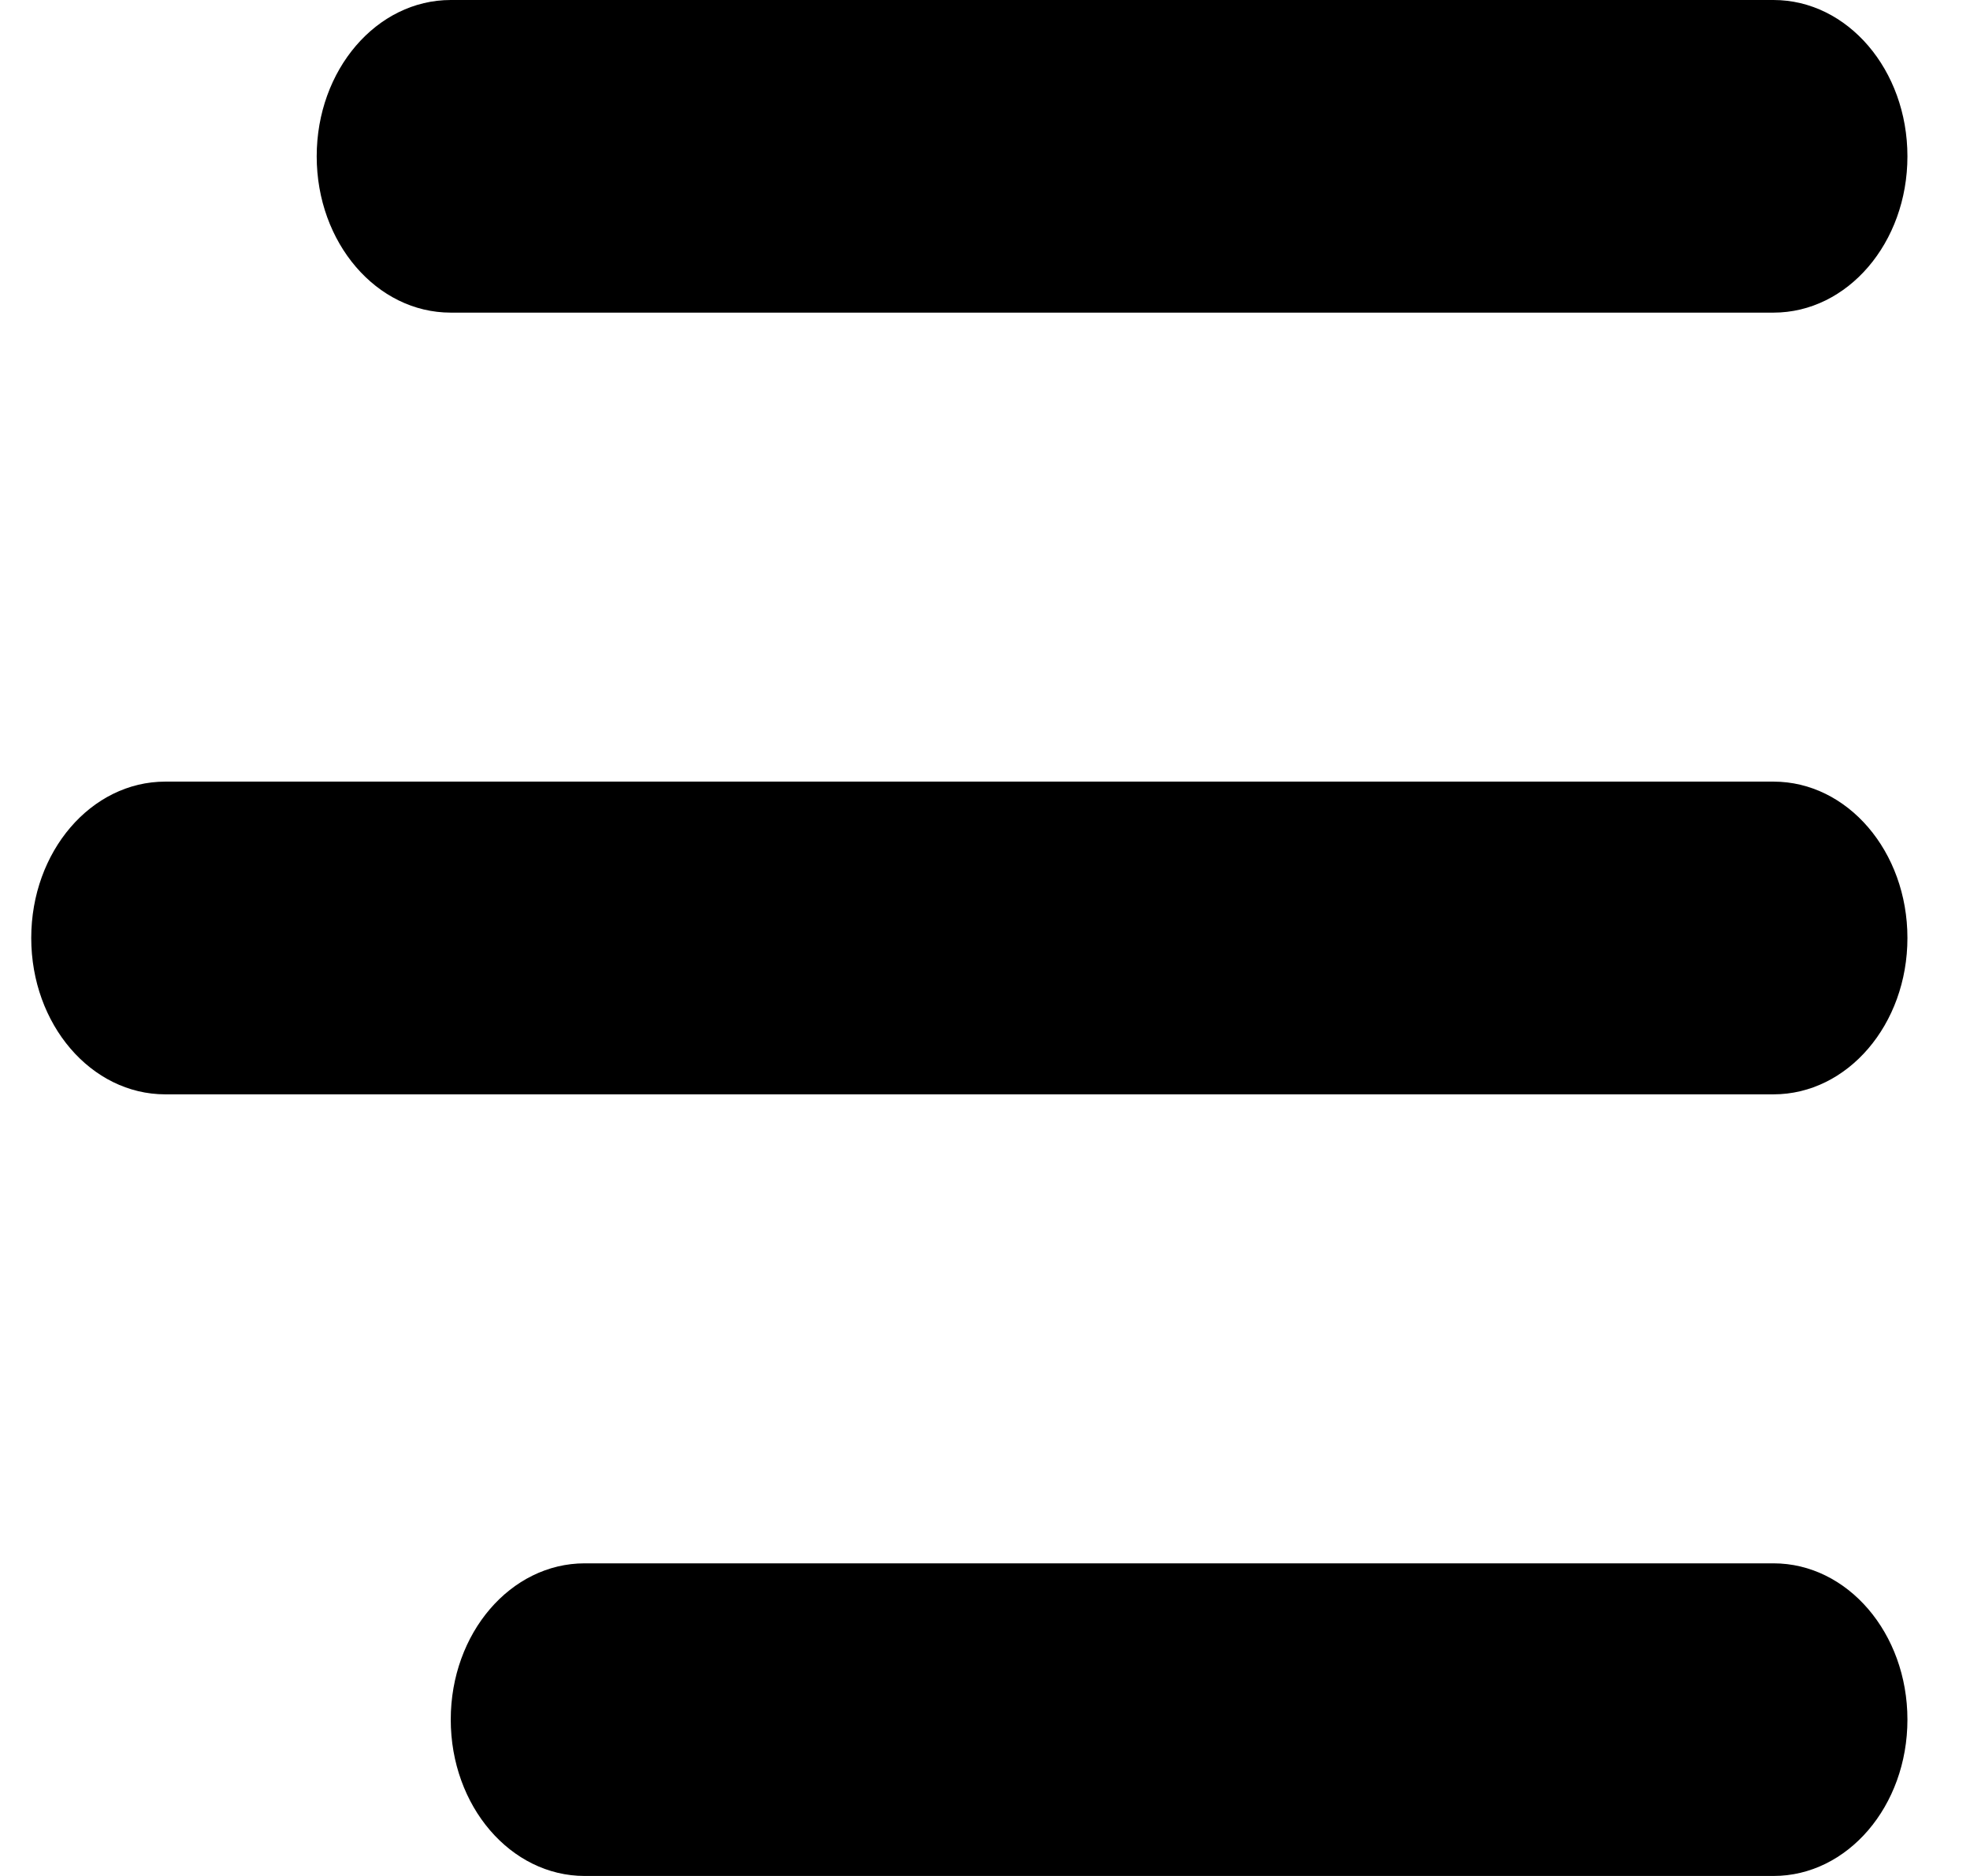 <svg width="21" height="20" viewBox="0 0 21 20" fill="none" xmlns="http://www.w3.org/2000/svg">
<path d="M20.333 1.667C20.333 0.745 19.695 0 18.905 0H4.805C4.015 0 3.376 0.745 3.376 1.667C3.376 2.589 4.015 3.333 4.805 3.333C5.595 3.333 18.905 3.333 18.905 3.333C19.695 3.333 20.333 2.589 20.333 1.667ZM20.333 10C20.333 9.078 19.695 8.333 18.905 8.333H1.762C0.972 8.333 0.333 9.078 0.333 10C0.333 10.922 0.972 11.667 1.762 11.667H18.905C19.695 11.667 20.333 10.922 20.333 10ZM4.805 18.333C4.805 19.255 5.443 20 6.233 20H18.905C19.695 20 20.333 19.255 20.333 18.333C20.333 17.412 19.695 16.667 18.905 16.667H6.233C5.443 16.667 4.805 17.412 4.805 18.333Z" fill="black"/>
</svg>
